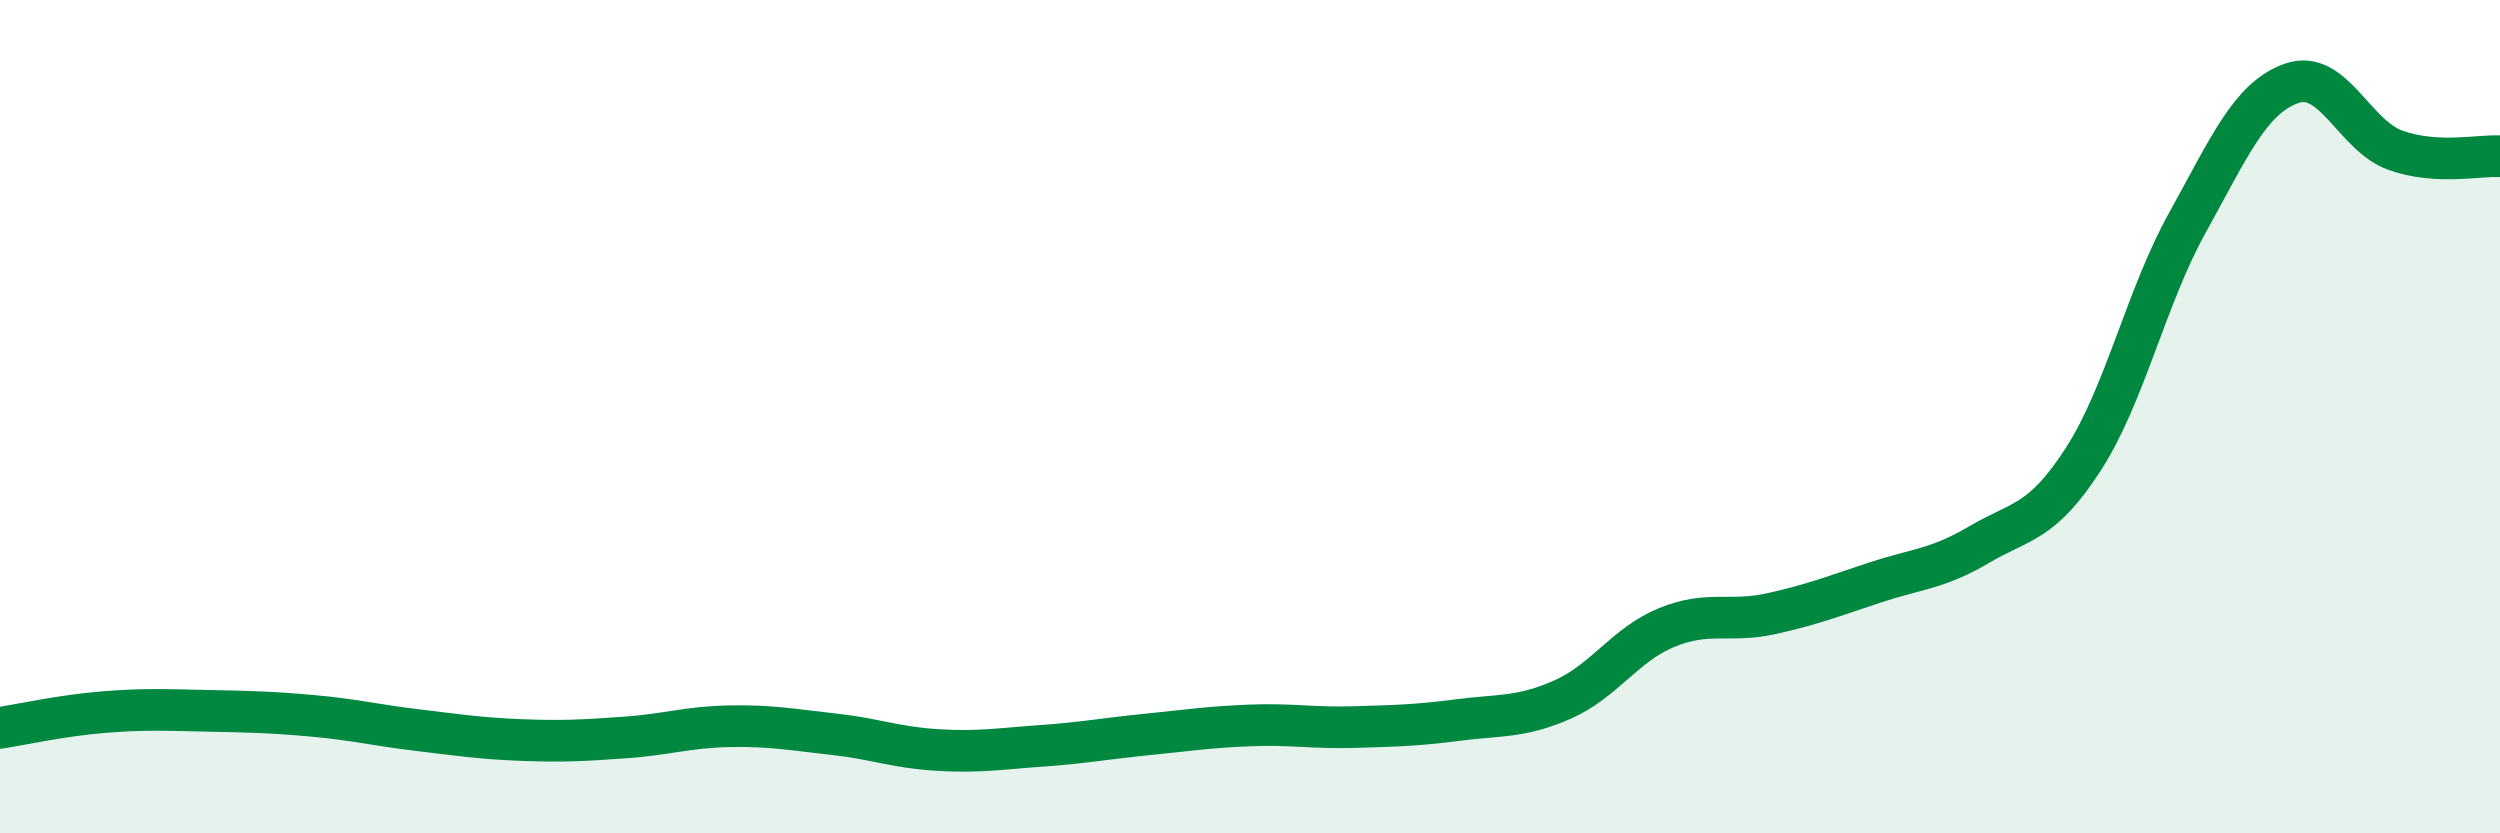 
    <svg width="60" height="20" viewBox="0 0 60 20" xmlns="http://www.w3.org/2000/svg">
      <path
        d="M 0,17.47 C 0.5,17.39 1.5,17.17 2.5,17.09 C 3.5,17.01 4,17.04 5,17.06 C 6,17.08 6.5,17.09 7.5,17.18 C 8.5,17.27 9,17.4 10,17.52 C 11,17.64 11.5,17.72 12.5,17.76 C 13.5,17.8 14,17.77 15,17.7 C 16,17.63 16.5,17.45 17.5,17.43 C 18.5,17.41 19,17.51 20,17.62 C 21,17.73 21.5,17.94 22.5,18 C 23.5,18.06 24,17.97 25,17.9 C 26,17.83 26.5,17.73 27.5,17.63 C 28.5,17.53 29,17.45 30,17.41 C 31,17.37 31.5,17.48 32.5,17.45 C 33.5,17.42 34,17.41 35,17.28 C 36,17.15 36.5,17.23 37.5,16.79 C 38.5,16.35 39,15.47 40,15.06 C 41,14.65 41.5,14.95 42.5,14.73 C 43.5,14.51 44,14.31 45,13.98 C 46,13.65 46.5,13.66 47.5,13.07 C 48.5,12.48 49,12.57 50,11.02 C 51,9.47 51.5,7.14 52.5,5.34 C 53.5,3.54 54,2.35 55,2 C 56,1.65 56.5,3.26 57.5,3.61 C 58.5,3.96 59.5,3.72 60,3.75L60 20L0 20Z"
        fill="#008740"
        opacity="0.1"
        stroke-linecap="round"
        stroke-linejoin="round"
      />
      <path
        d="M 0,17.47 C 0.5,17.39 1.5,17.17 2.5,17.09 C 3.5,17.01 4,17.04 5,17.06 C 6,17.08 6.5,17.09 7.5,17.18 C 8.5,17.27 9,17.4 10,17.52 C 11,17.64 11.5,17.72 12.5,17.76 C 13.5,17.8 14,17.77 15,17.7 C 16,17.63 16.5,17.45 17.5,17.43 C 18.5,17.41 19,17.51 20,17.62 C 21,17.73 21.5,17.94 22.5,18 C 23.5,18.06 24,17.97 25,17.9 C 26,17.83 26.5,17.73 27.5,17.63 C 28.5,17.53 29,17.45 30,17.41 C 31,17.37 31.5,17.48 32.5,17.45 C 33.5,17.42 34,17.41 35,17.28 C 36,17.15 36.5,17.23 37.5,16.79 C 38.5,16.35 39,15.47 40,15.06 C 41,14.65 41.5,14.95 42.5,14.73 C 43.5,14.51 44,14.31 45,13.98 C 46,13.65 46.5,13.66 47.5,13.07 C 48.5,12.48 49,12.57 50,11.02 C 51,9.47 51.5,7.14 52.5,5.34 C 53.5,3.54 54,2.35 55,2 C 56,1.65 56.5,3.26 57.5,3.61 C 58.5,3.96 59.5,3.72 60,3.75"
        stroke="#008740"
        stroke-width="1"
        fill="none"
        stroke-linecap="round"
        stroke-linejoin="round"
      />
    </svg>
  